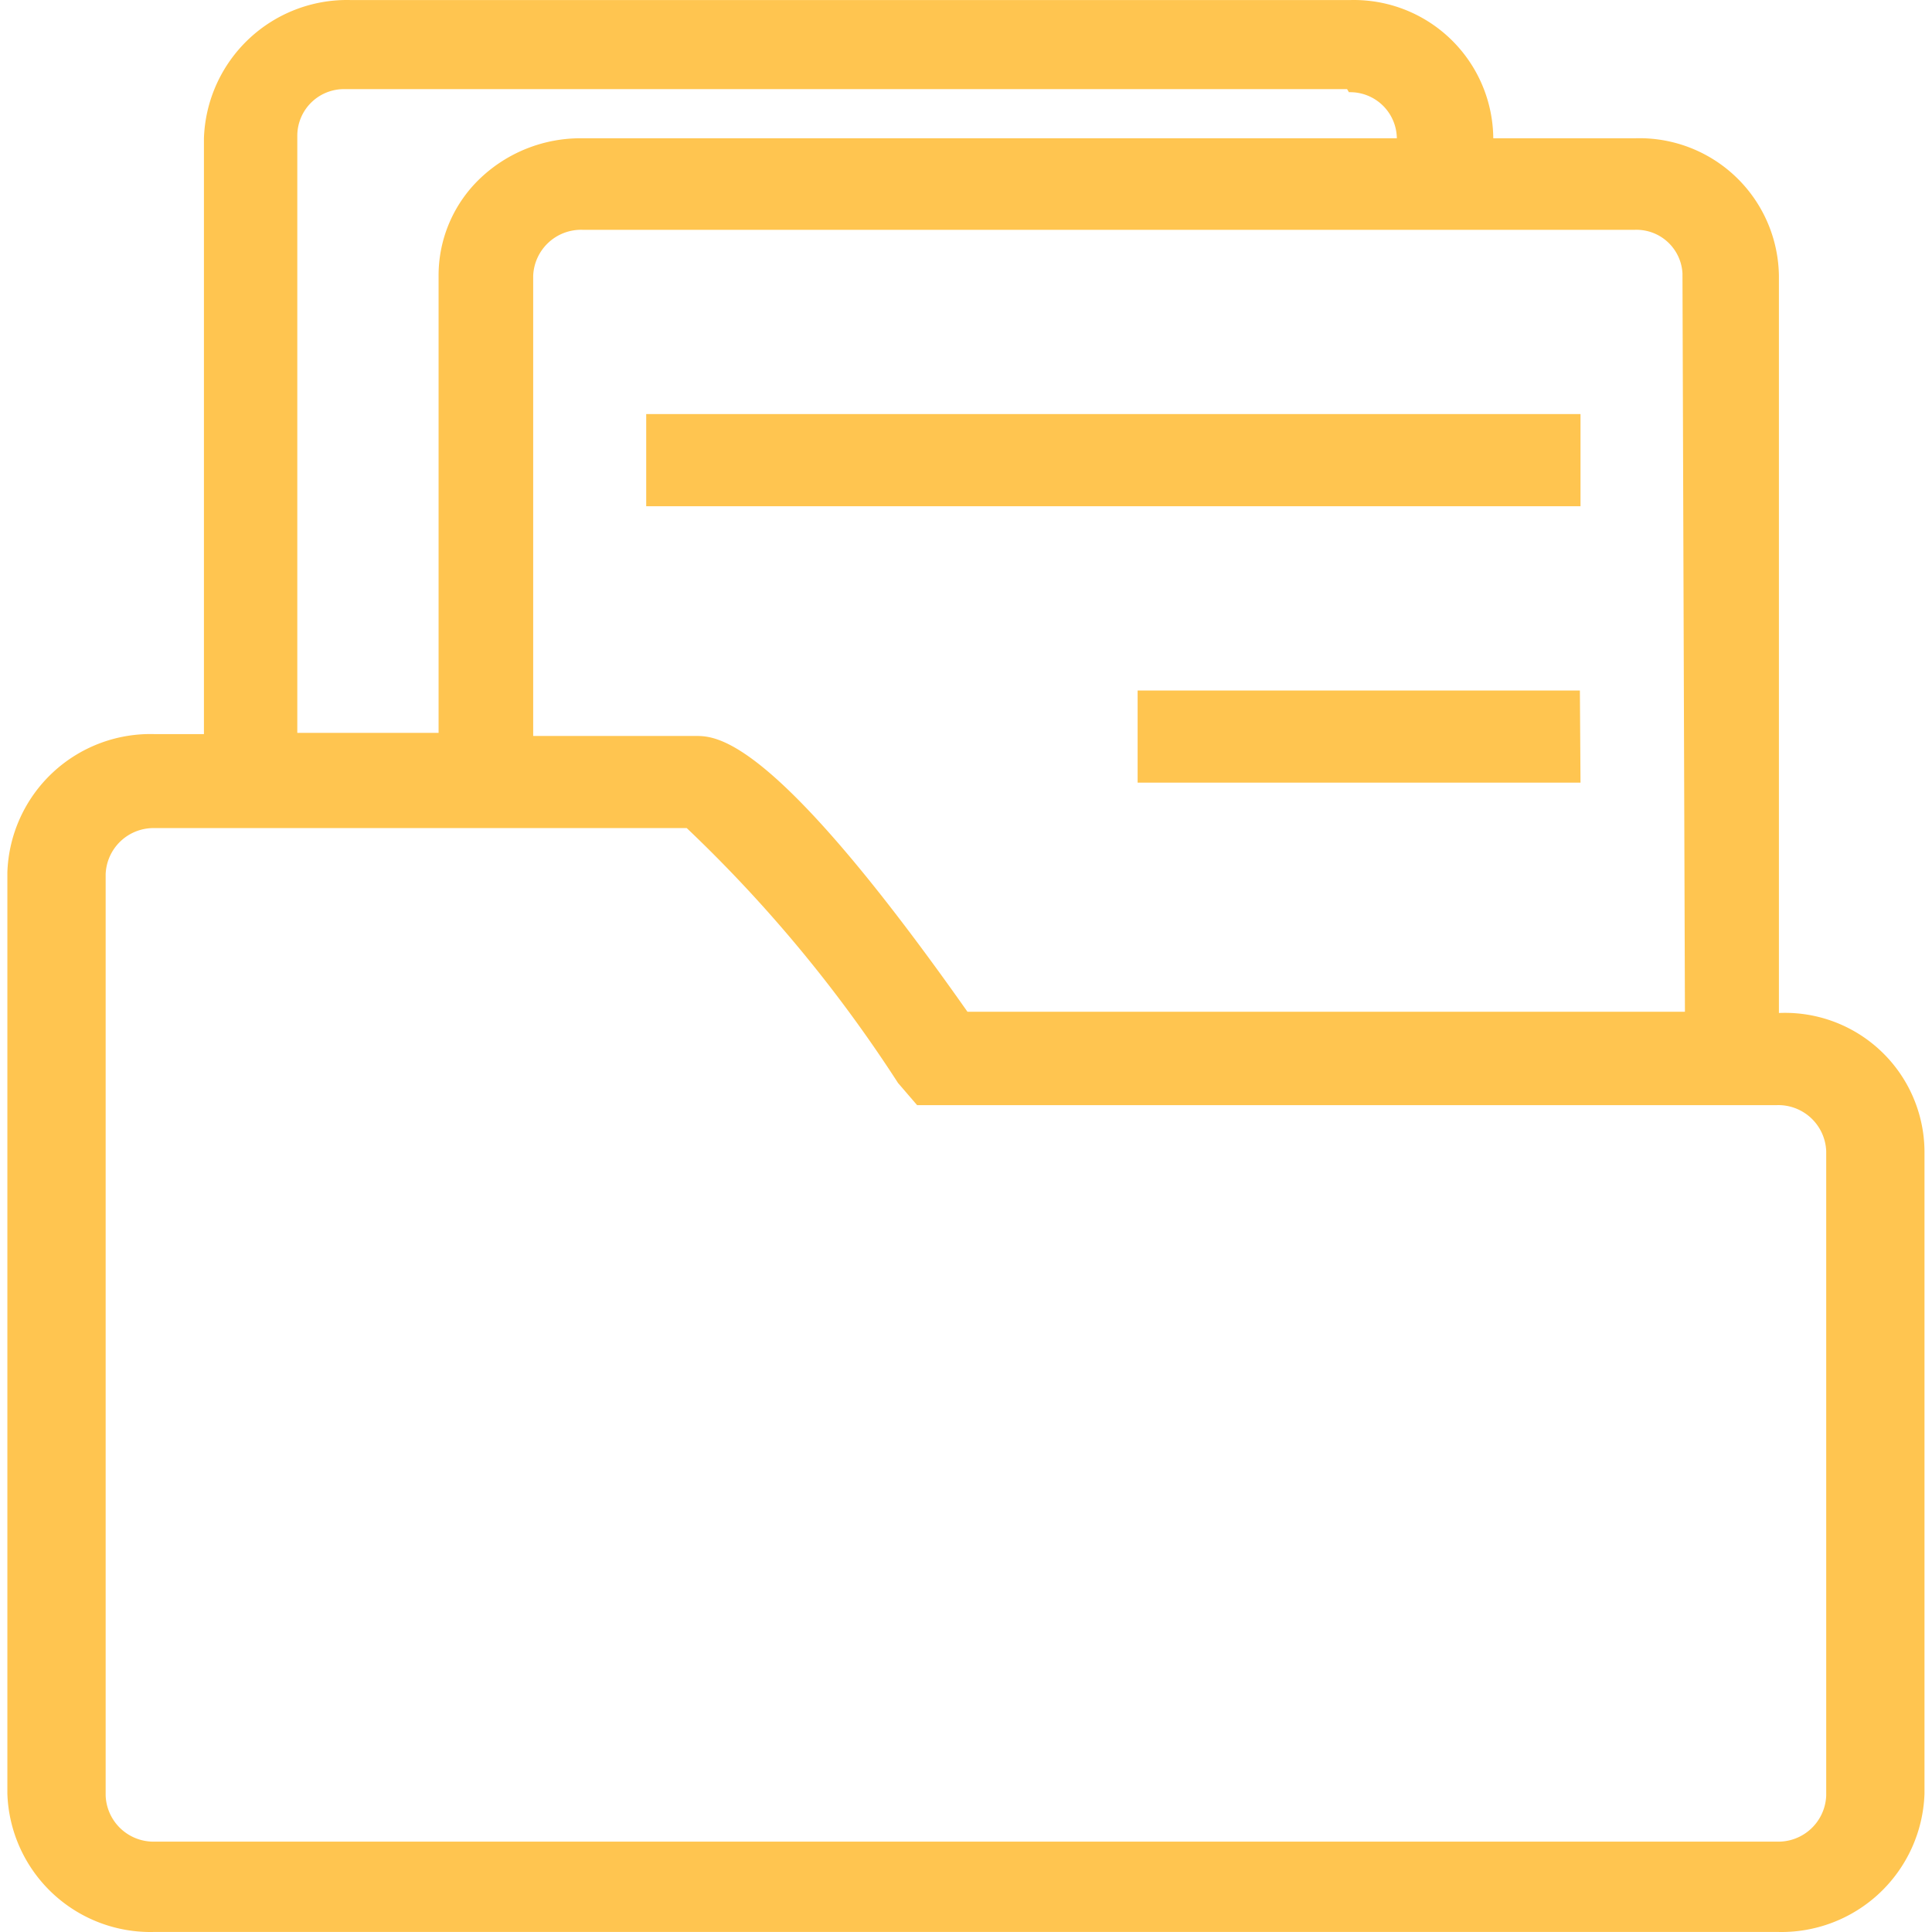 <?xml version="1.0" standalone="no"?><!DOCTYPE svg PUBLIC "-//W3C//DTD SVG 1.1//EN" "http://www.w3.org/Graphics/SVG/1.1/DTD/svg11.dtd"><svg t="1573099981999" class="icon" viewBox="0 0 1024 1024" version="1.1" xmlns="http://www.w3.org/2000/svg" p-id="3775" xmlns:xlink="http://www.w3.org/1999/xlink" width="32" height="32"><defs><style type="text/css"></style></defs><path d="M941.883 1023.964H82.045A75.859 75.859 0 0 1 3.907 950.71v-488.36a75.859 75.859 0 0 1 78.138-73.254h26.046v-315.806A75.859 75.859 0 0 1 186.228 0.036h529.056a73.905 73.905 0 0 1 76.184 73.254h75.207a73.905 73.905 0 0 1 76.184 72.928v390.688a73.905 73.905 0 0 1 77.161 73.254V950.71a75.859 75.859 0 0 1-78.138 73.254z m-227.901-976.719H182.972a24.744 24.744 0 0 0-25.395 24.418v316.783h74.882V146.218A70.975 70.975 0 0 1 254.598 94.452a77.161 77.161 0 0 1 54.045-21.162h431.71a24.744 24.744 0 0 0-25.395-24.418z m177.763 97.672a24.418 24.418 0 0 0-25.069-23.116H308.644a25.395 25.395 0 0 0-26.046 24.418v243.854h85.951c11.395 0 41.348 0 144.229 146.182h380.269z m76.184 465.244a25.395 25.395 0 0 0-26.046-24.418h-455.802l-10.093-11.721a738.725 738.725 0 0 0-111.997-135.113H82.045a25.395 25.395 0 0 0-26.046 24.418v488.36a25.395 25.395 0 0 0 26.046 24.418h859.839a25.395 25.395 0 0 0 26.046-24.418z m-130.229-195.344H602.962v-48.836h234.413z m-495.197-195.344h495.197v48.836H342.503z m0 0" fill="#FFC550" p-id="3776"></path></svg>